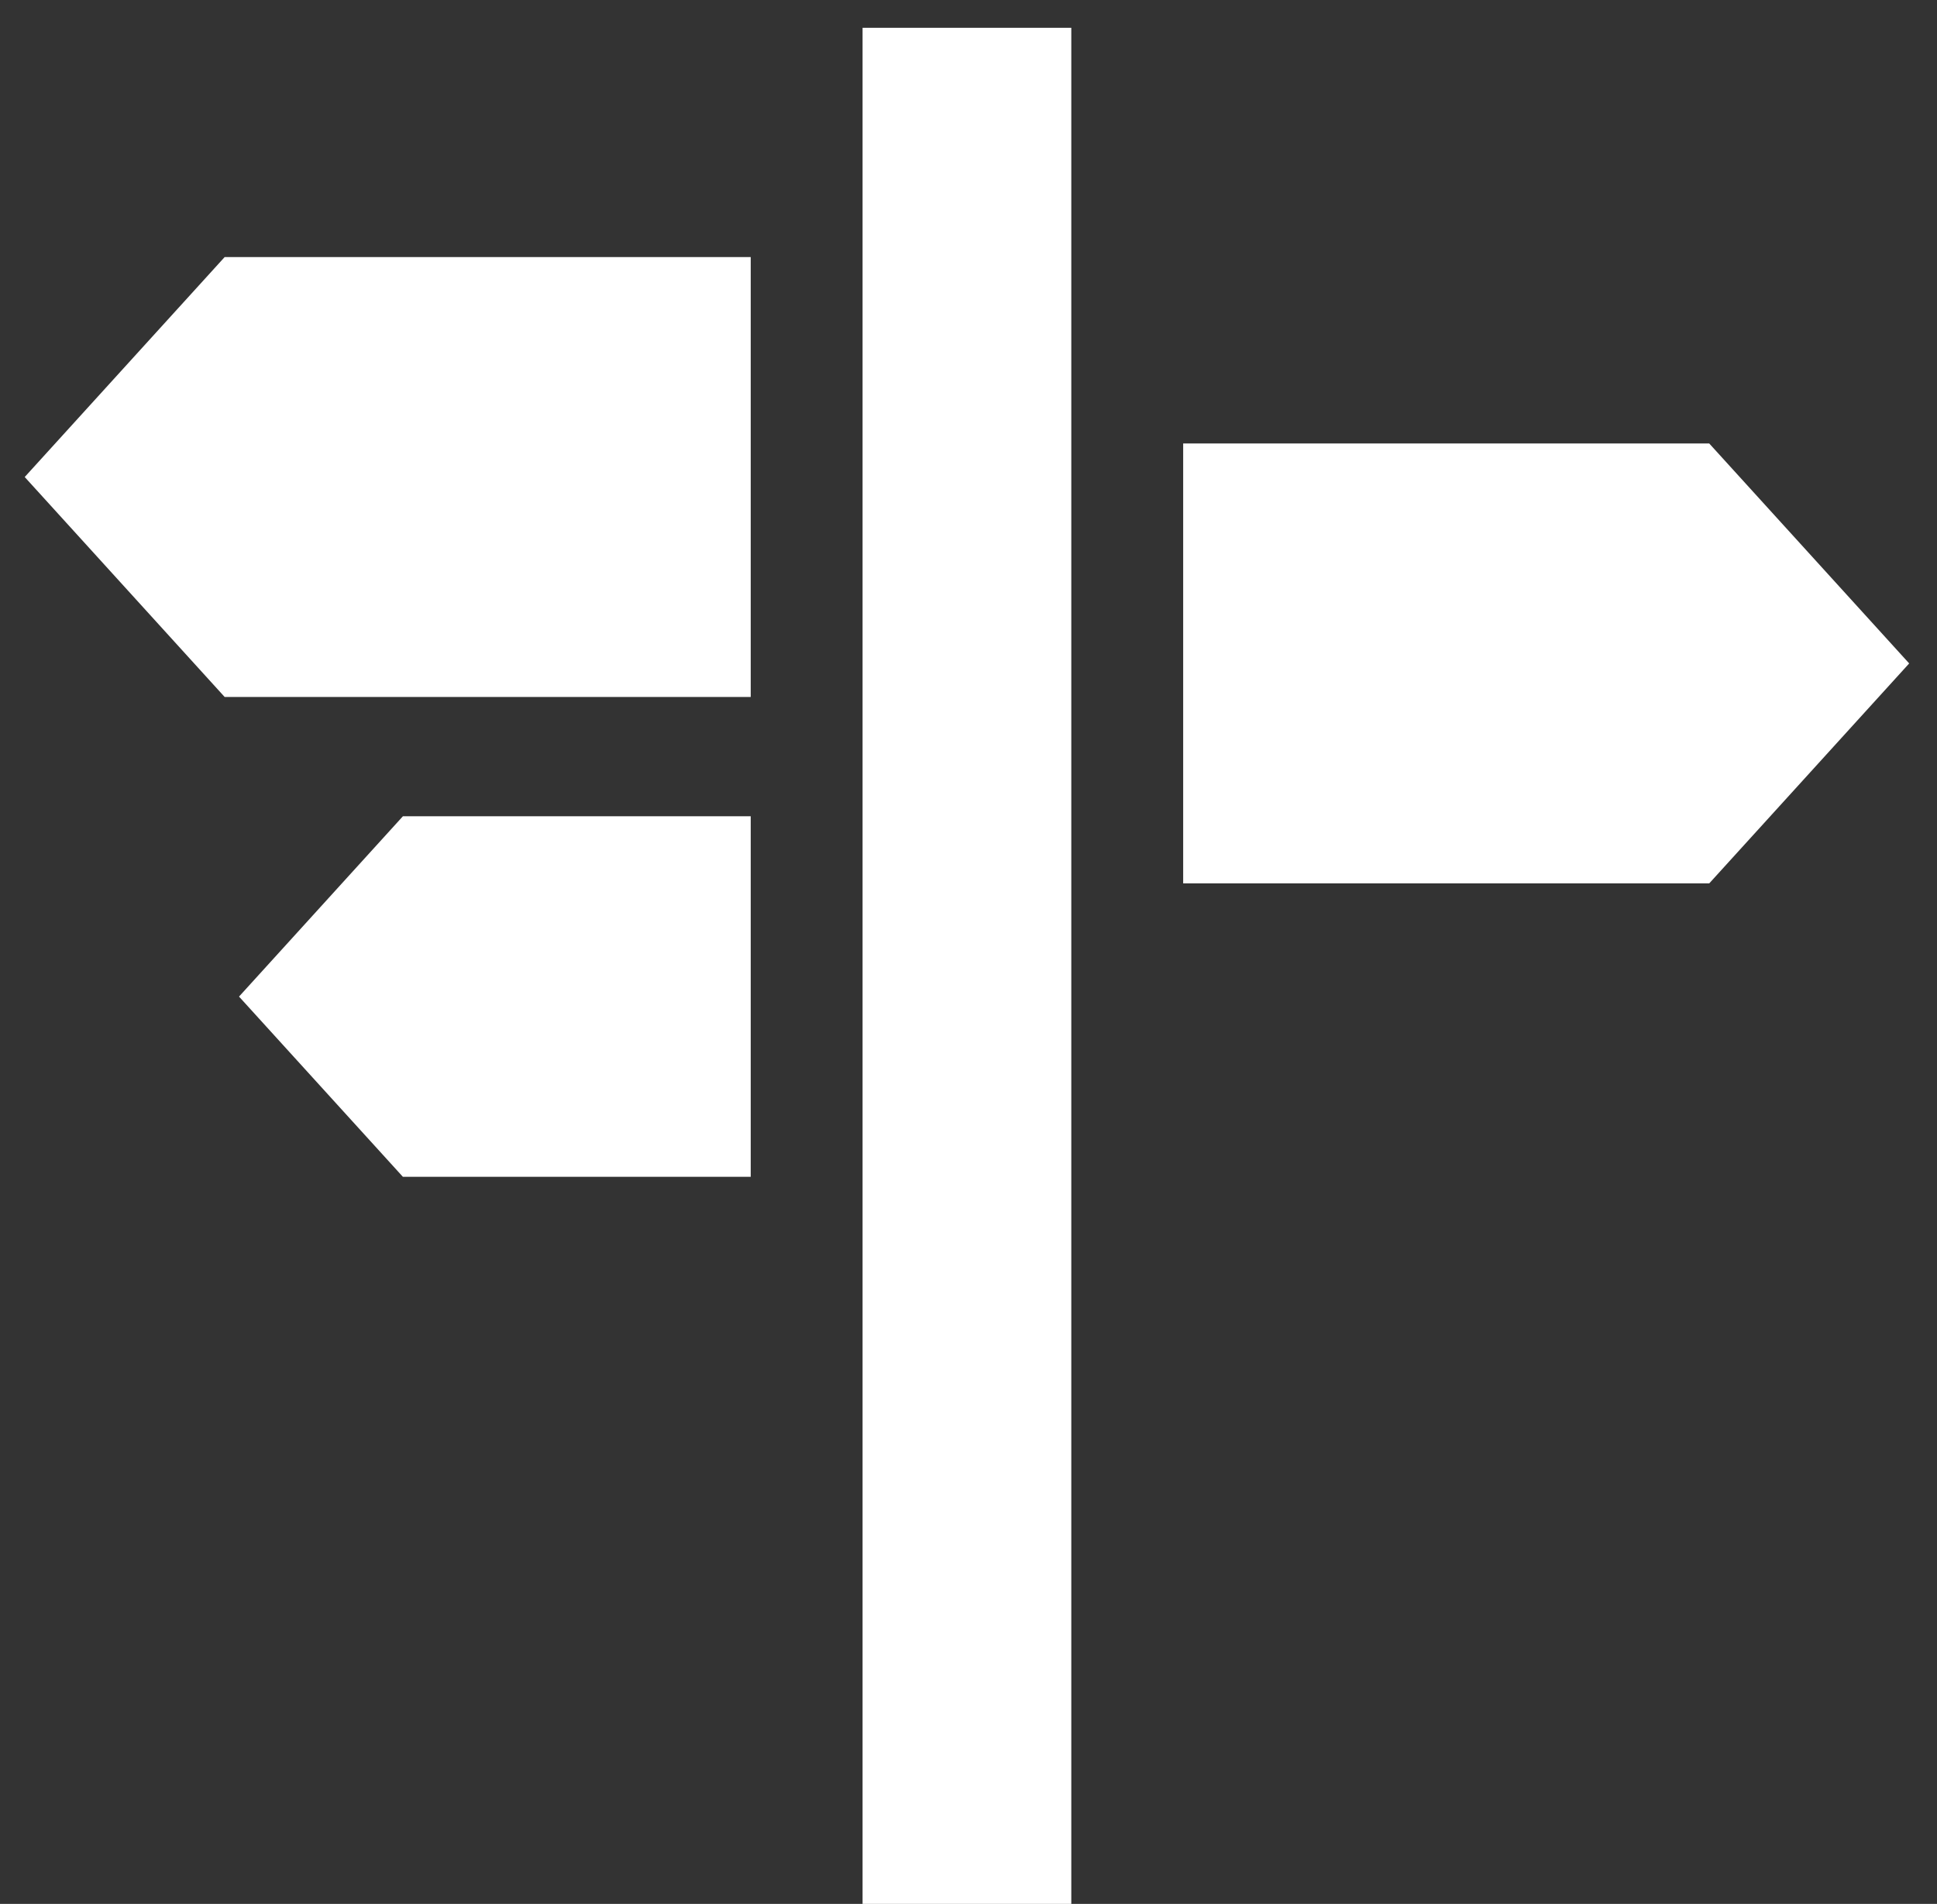 <?xml version="1.0" encoding="utf-8"?>
<!-- Generator: Adobe Illustrator 15.0.0, SVG Export Plug-In . SVG Version: 6.00 Build 0)  -->
<!DOCTYPE svg PUBLIC "-//W3C//DTD SVG 1.1//EN" "http://www.w3.org/Graphics/SVG/1.1/DTD/svg11.dtd">
<svg version="1.1" id="Laag_1" xmlns="http://www.w3.org/2000/svg" xmlns:xlink="http://www.w3.org/1999/xlink" x="0px" y="0px"
	 width="58px" height="57px" viewBox="0 0 58 57" enable-background="new 0 0 58 57" xml:space="preserve">
<rect x="0" y="0" width="58" height="57" fill="#333333" stroke="none"/>
<g>
	<g>
		<rect x="25.828" y="0.832" fill="#FFFFFF" width="6.25" height="56.365"/>
	</g>
</g>
<g>
	<g>
		<polygon fill="#FFFFFF" points="6.727,7.696 0.74,14.281 6.727,20.866 22.479,20.866 22.479,7.696 		"/>
	</g>
</g>
<g>
	<g>
		<polygon fill="#FFFFFF" points="12.064,24.438 7.157,29.836 12.064,35.232 22.479,35.232 22.479,24.438 		"/>
	</g>
</g>
<g>
	<g>
		<polygon fill="#FFFFFF" points="51.18,13.277 35.428,13.277 35.428,26.447 51.18,26.447 57.167,19.862 		"/>
	</g>
</g>
</svg>
